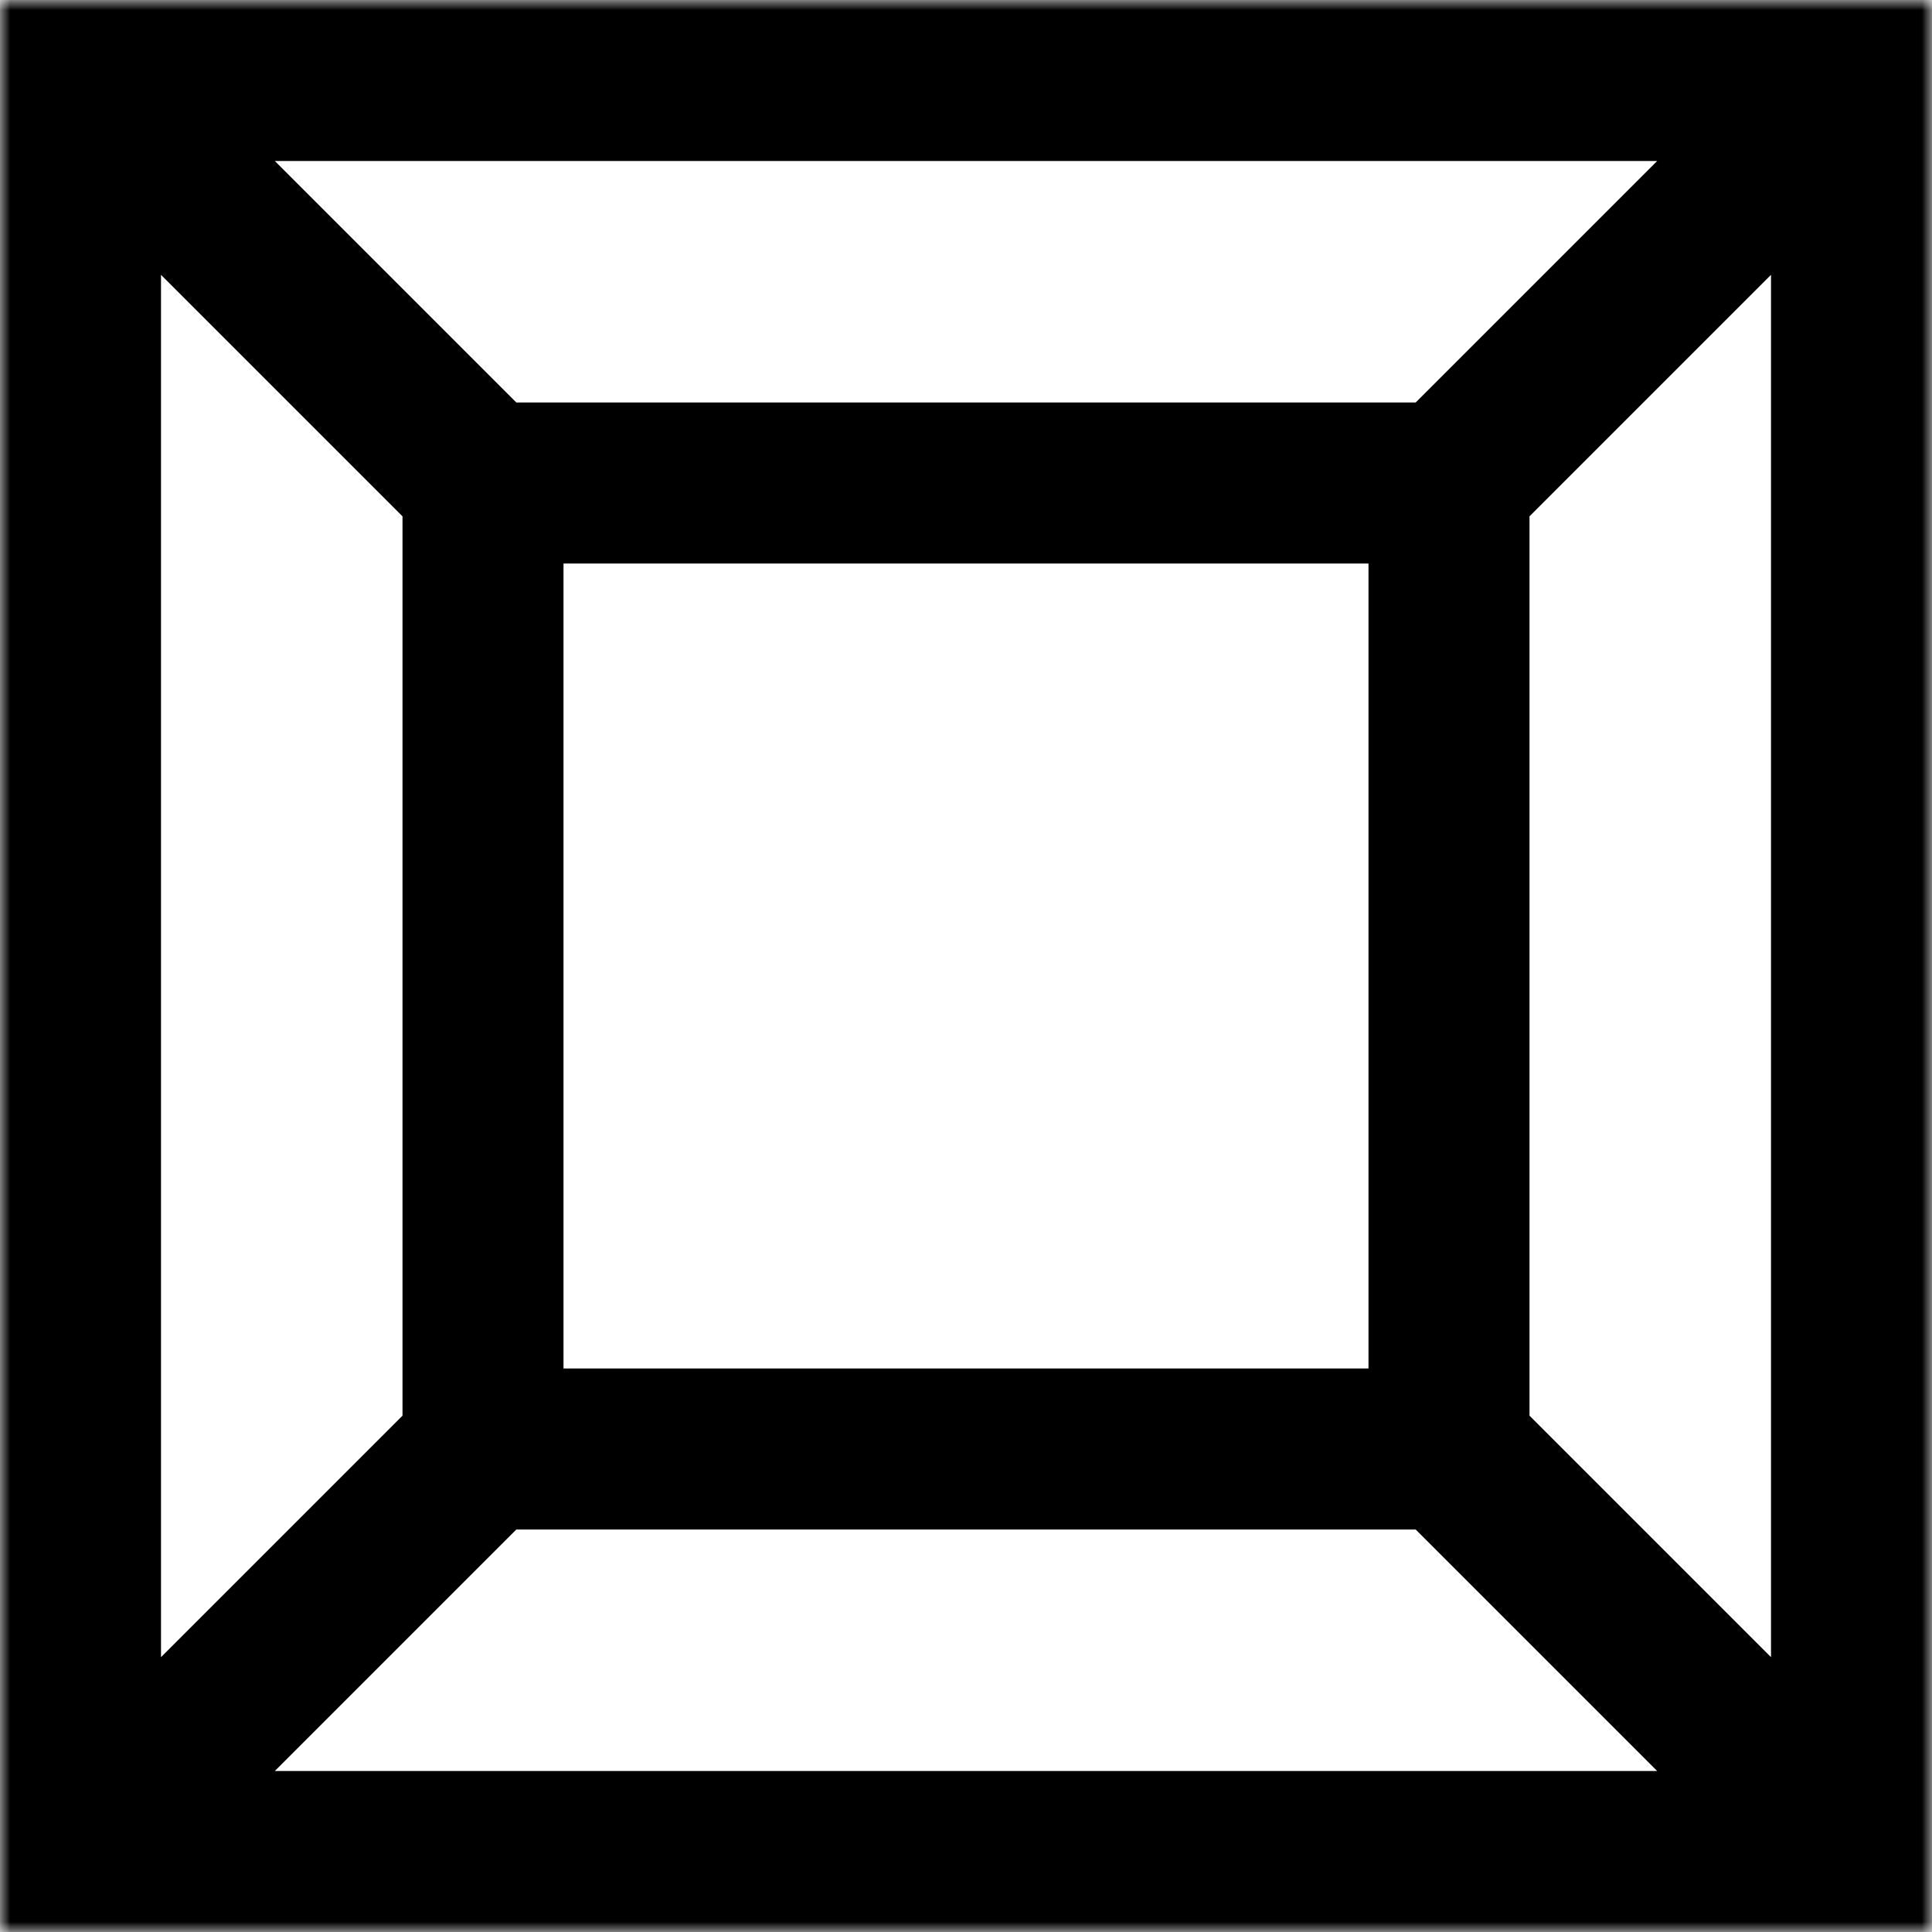 <svg width="96" height="96" viewBox="0 0 96 96" fill="none" xmlns="http://www.w3.org/2000/svg">
<mask id="path-1-inside-1_655_1218" fill="white">
<path d="M0 0H96V96H0V0Z"/>
</mask>
<path d="M0 0H96V96H0V0Z" fill="white"/>
<path d="M24 28H72V20H24V28ZM68 24V72H76V24H68ZM72 68H24V76H72V68ZM28 72V24H20V72H28ZM26.828 21.172L2.828 -2.828L-2.828 2.828L21.172 26.828L26.828 21.172ZM74.828 26.828L98.828 2.828L93.172 -2.828L69.172 21.172L74.828 26.828ZM69.172 74.828L93.172 98.828L98.828 93.172L74.828 69.172L69.172 74.828ZM21.172 69.172L-2.828 93.172L2.828 98.828L26.828 74.828L21.172 69.172ZM0 0V-8H-8V0H0ZM96 0H104V-8H96V0ZM96 96V104H104V96H96ZM0 96H-8V104H0V96ZM0 8H96V-8H0V8ZM88 0V96H104V0H88ZM96 88H0V104H96V88ZM8 96V0H-8V96H8Z" fill="black" mask="url(#path-1-inside-1_655_1218)"/>
</svg>
